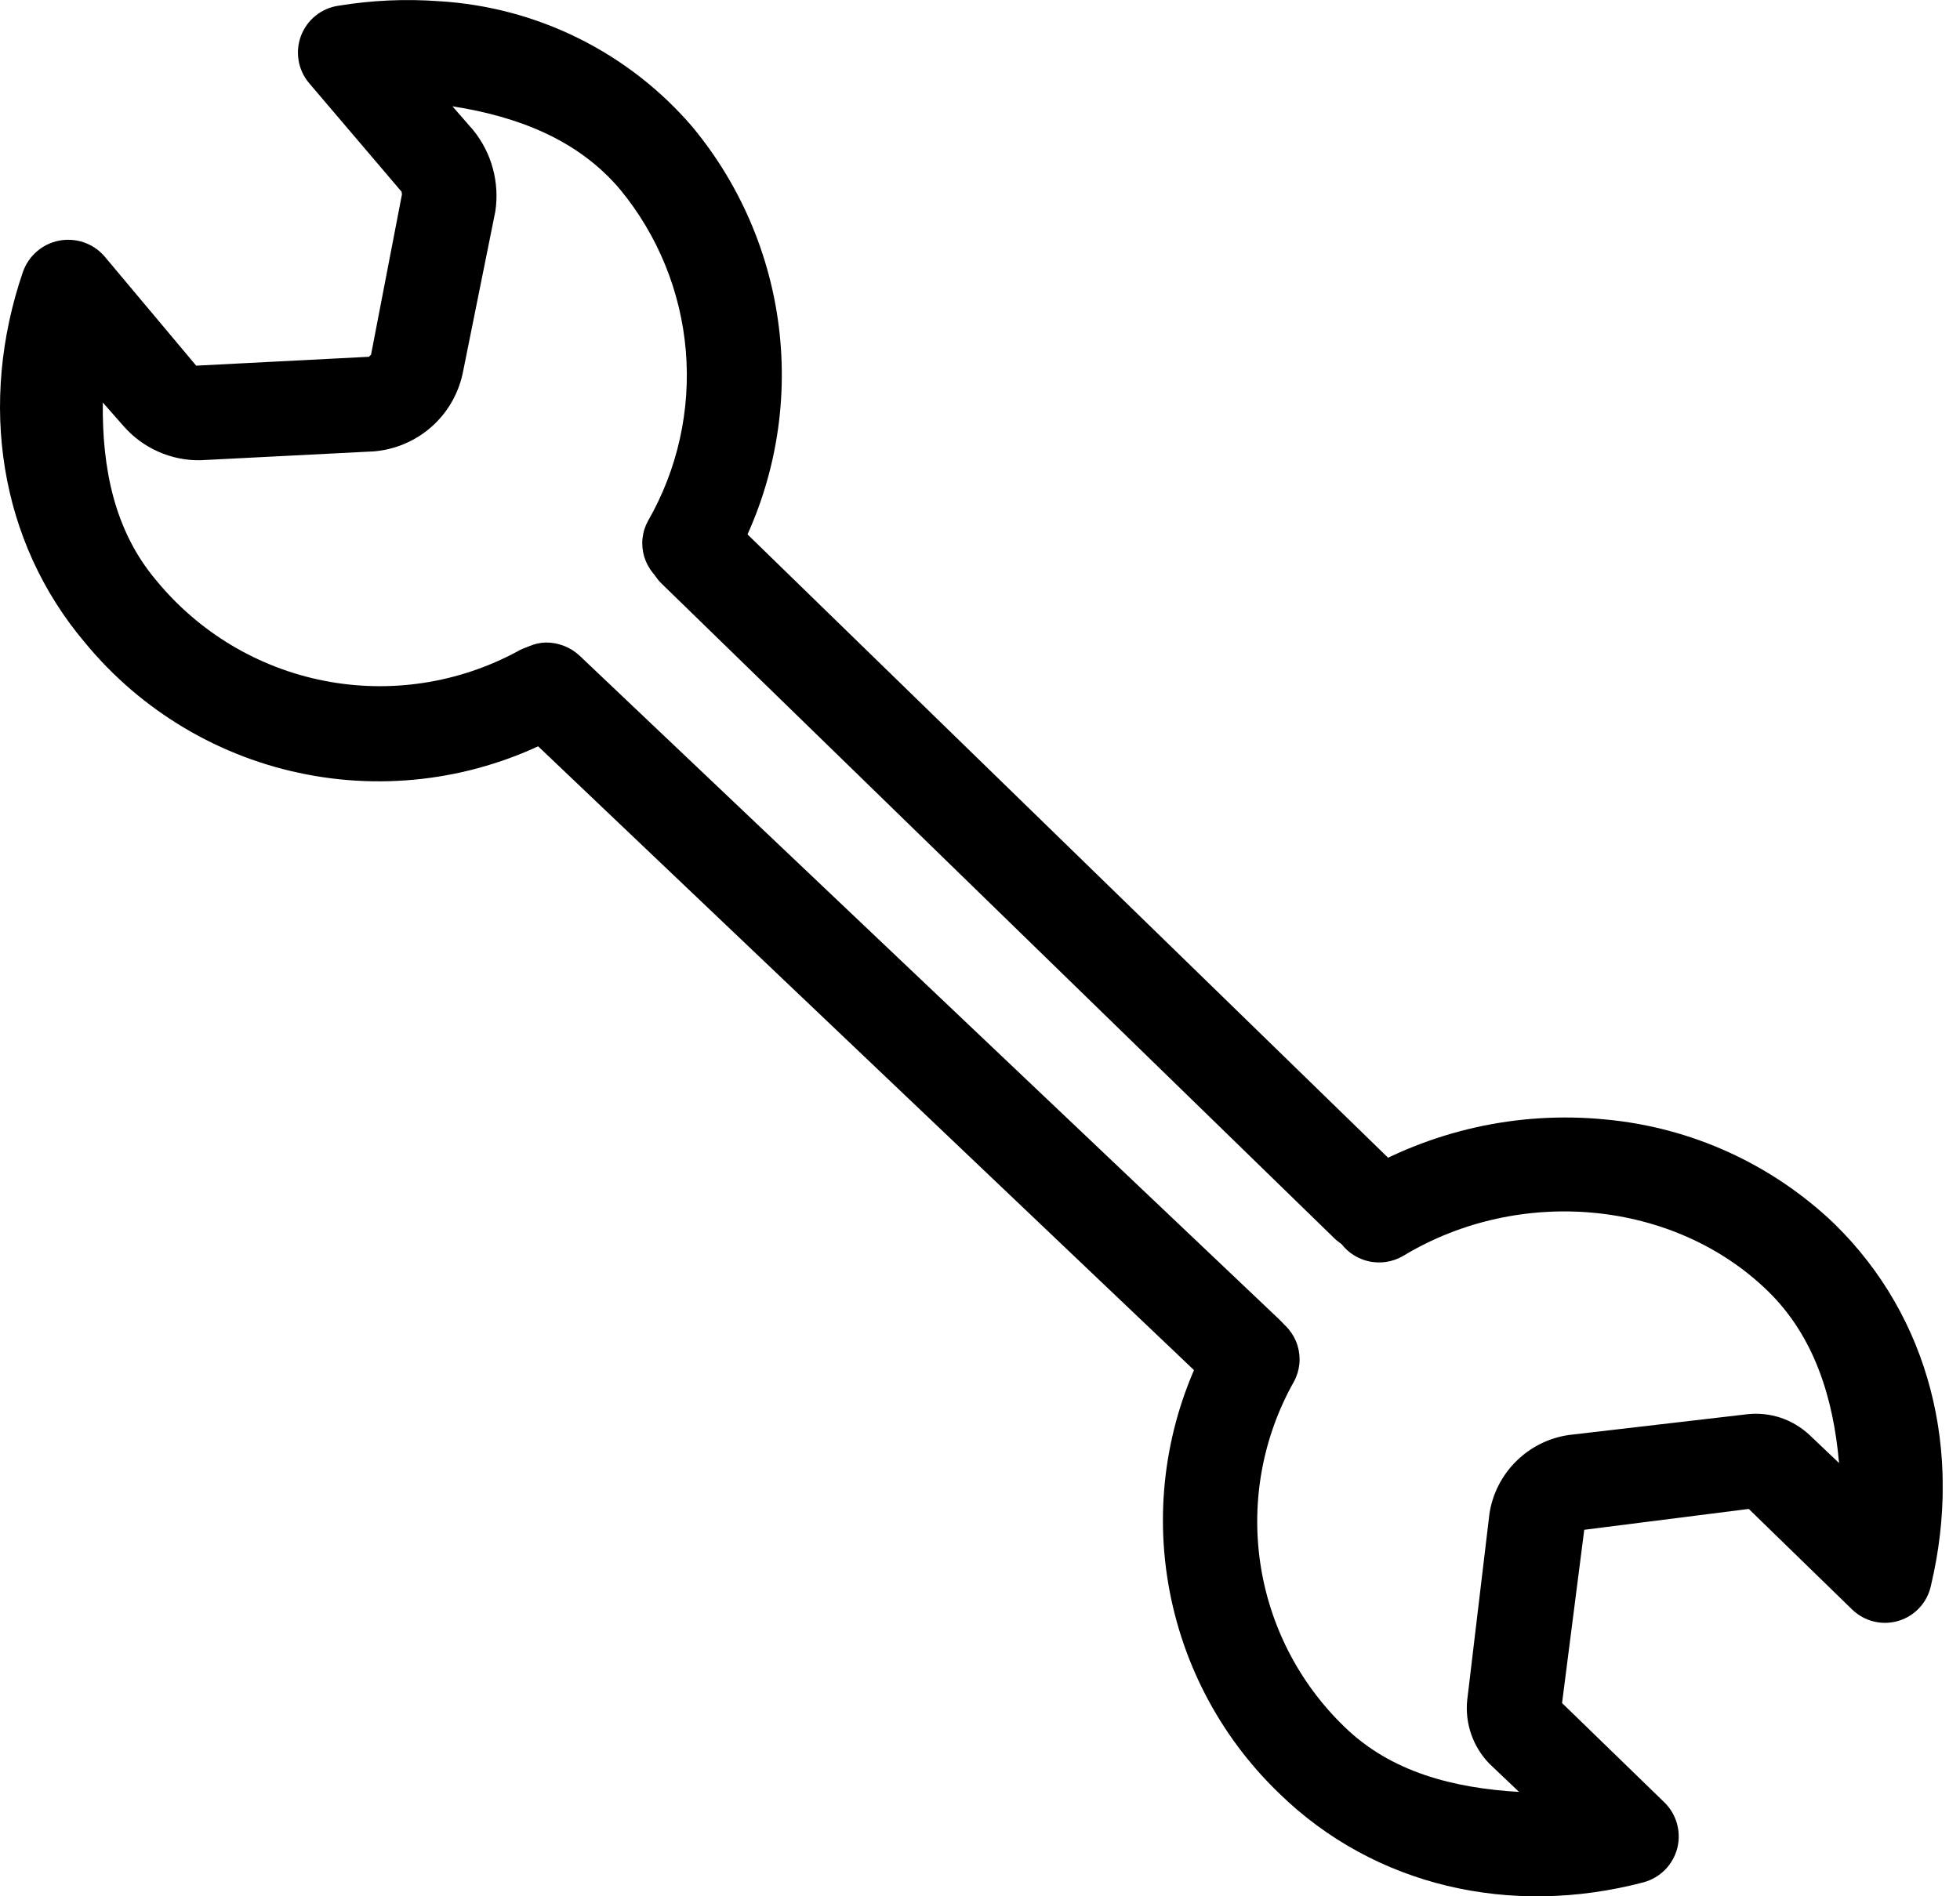 <svg width="31" height="30" viewBox="0 0 31 30" fill="none" xmlns="http://www.w3.org/2000/svg">
<g clip-path="url(#clip0_2_3157)">
<path d="M6.944 0.019C6.412 -0.02 5.877 0.004 5.351 0.091C5.22 0.11 5.096 0.164 4.993 0.247C4.889 0.33 4.81 0.439 4.762 0.563C4.714 0.687 4.701 0.821 4.722 0.952C4.743 1.083 4.799 1.206 4.883 1.308L6.359 3.042C6.345 3.026 6.359 3.086 6.359 3.067L5.867 5.619C5.867 5.607 5.831 5.644 5.844 5.644L3.103 5.785L1.649 4.051C1.561 3.951 1.448 3.876 1.322 3.833C1.196 3.791 1.061 3.782 0.93 3.808C0.799 3.834 0.678 3.894 0.578 3.982C0.478 4.07 0.403 4.183 0.36 4.309C-0.343 6.372 -0.016 8.559 1.344 10.167C2.236 11.251 3.478 11.989 4.856 12.253C6.233 12.518 7.661 12.292 8.89 11.616C9.065 11.517 9.194 11.355 9.251 11.162C9.308 10.97 9.287 10.763 9.194 10.585C9.147 10.5 9.083 10.425 9.007 10.365C8.931 10.304 8.843 10.26 8.749 10.233C8.655 10.207 8.557 10.2 8.461 10.212C8.364 10.224 8.271 10.255 8.187 10.304C7.251 10.81 6.169 10.975 5.126 10.77C4.082 10.565 3.143 10.002 2.469 9.179C1.805 8.393 1.614 7.401 1.626 6.368L1.955 6.742C2.106 6.915 2.294 7.053 2.504 7.146C2.714 7.239 2.943 7.286 3.172 7.281L5.914 7.141C6.251 7.113 6.57 6.977 6.823 6.754C7.077 6.53 7.251 6.23 7.32 5.898L7.834 3.346C7.869 3.119 7.855 2.887 7.795 2.665C7.735 2.443 7.629 2.236 7.483 2.057L7.156 1.682C8.181 1.842 9.136 2.204 9.805 2.994C10.404 3.719 10.768 4.611 10.847 5.549C10.926 6.487 10.717 7.427 10.248 8.243C10.201 8.329 10.172 8.423 10.162 8.521C10.152 8.618 10.162 8.717 10.19 8.81C10.219 8.904 10.266 8.991 10.328 9.067C10.39 9.142 10.467 9.205 10.554 9.25C10.638 9.299 10.732 9.33 10.828 9.342C10.925 9.355 11.023 9.347 11.117 9.321C11.211 9.295 11.298 9.25 11.375 9.19C11.451 9.129 11.514 9.054 11.561 8.969C12.179 7.884 12.451 6.637 12.342 5.394C12.234 4.151 11.749 2.97 10.953 2.009C10.453 1.425 9.84 0.948 9.151 0.606C8.462 0.264 7.712 0.065 6.944 0.019Z" fill="black"/>
<path d="M25.386 17.71C24.005 17.575 22.617 17.887 21.426 18.6C21.342 18.649 21.268 18.713 21.21 18.79C21.151 18.868 21.108 18.956 21.084 19.05C21.06 19.143 21.055 19.241 21.07 19.337C21.084 19.433 21.117 19.525 21.168 19.608C21.27 19.779 21.436 19.902 21.63 19.95C21.823 19.999 22.027 19.968 22.198 19.866C24.038 18.756 26.479 18.98 27.964 20.428C28.698 21.145 28.998 22.122 29.087 23.146L28.619 22.701C28.488 22.579 28.332 22.486 28.163 22.429C27.993 22.373 27.812 22.354 27.634 22.374L24.824 22.701C24.507 22.744 24.213 22.889 23.985 23.113C23.757 23.337 23.607 23.628 23.558 23.944L23.206 26.895C23.187 27.079 23.209 27.264 23.27 27.439C23.331 27.613 23.429 27.772 23.558 27.904L24.026 28.349C22.992 28.288 22.002 28.039 21.262 27.317C20.544 26.623 20.076 25.711 19.932 24.723C19.788 23.735 19.975 22.728 20.465 21.858C20.512 21.772 20.541 21.677 20.551 21.58C20.561 21.483 20.551 21.384 20.523 21.29C20.495 21.197 20.448 21.11 20.386 21.034C20.324 20.958 20.247 20.896 20.16 20.85C20.076 20.802 19.983 20.77 19.886 20.758C19.79 20.746 19.691 20.753 19.598 20.779C19.504 20.805 19.416 20.85 19.34 20.91C19.263 20.971 19.2 21.046 19.153 21.131C18.508 22.288 18.263 23.626 18.459 24.936C18.654 26.246 19.277 27.454 20.232 28.372C21.738 29.842 23.892 30.333 25.995 29.779C26.123 29.744 26.24 29.676 26.334 29.582C26.427 29.487 26.494 29.37 26.528 29.241C26.561 29.113 26.559 28.977 26.523 28.849C26.487 28.721 26.418 28.605 26.323 28.513L24.706 26.943L25.057 24.202L27.659 23.872L29.299 25.468C29.395 25.559 29.513 25.624 29.642 25.654C29.772 25.685 29.907 25.68 30.033 25.641C30.16 25.602 30.274 25.529 30.363 25.431C30.453 25.333 30.514 25.212 30.541 25.082C31.044 22.963 30.526 20.844 29.017 19.365C28.03 18.418 26.749 17.834 25.386 17.71Z" fill="black"/>
<path d="M10.976 7.94C10.879 7.943 10.783 7.964 10.694 8.004C10.606 8.044 10.526 8.102 10.46 8.173C10.39 8.242 10.335 8.325 10.297 8.415C10.259 8.506 10.24 8.603 10.24 8.701C10.24 8.799 10.259 8.896 10.297 8.987C10.335 9.078 10.39 9.16 10.46 9.229L21.099 19.585C21.169 19.654 21.253 19.708 21.345 19.745C21.437 19.782 21.535 19.801 21.634 19.799C21.733 19.798 21.83 19.778 21.921 19.739C22.012 19.7 22.095 19.644 22.164 19.573C22.233 19.502 22.288 19.419 22.325 19.327C22.361 19.235 22.38 19.137 22.379 19.038C22.378 18.939 22.357 18.841 22.318 18.75C22.279 18.66 22.223 18.577 22.152 18.508L11.508 8.148C11.364 8.012 11.174 7.938 10.976 7.94Z" fill="black"/>
<path d="M8.631 10.165C8.534 10.168 8.439 10.191 8.351 10.231C8.262 10.271 8.183 10.329 8.117 10.4C8.049 10.471 7.996 10.554 7.96 10.645C7.924 10.736 7.907 10.834 7.909 10.932C7.911 11.03 7.933 11.126 7.972 11.216C8.012 11.306 8.069 11.386 8.14 11.454L19.199 21.975C19.349 22.11 19.546 22.181 19.748 22.173C19.95 22.164 20.14 22.076 20.278 21.929C20.412 21.783 20.482 21.59 20.473 21.392C20.465 21.194 20.378 21.007 20.232 20.873L9.171 10.377C9.025 10.239 8.832 10.163 8.631 10.165Z" fill="black"/>
</g>
<defs>
<clipPath id="clip0_2_3157">
<rect width="30.726" height="30" fill="white"/>
</clipPath>
</defs>
</svg>
